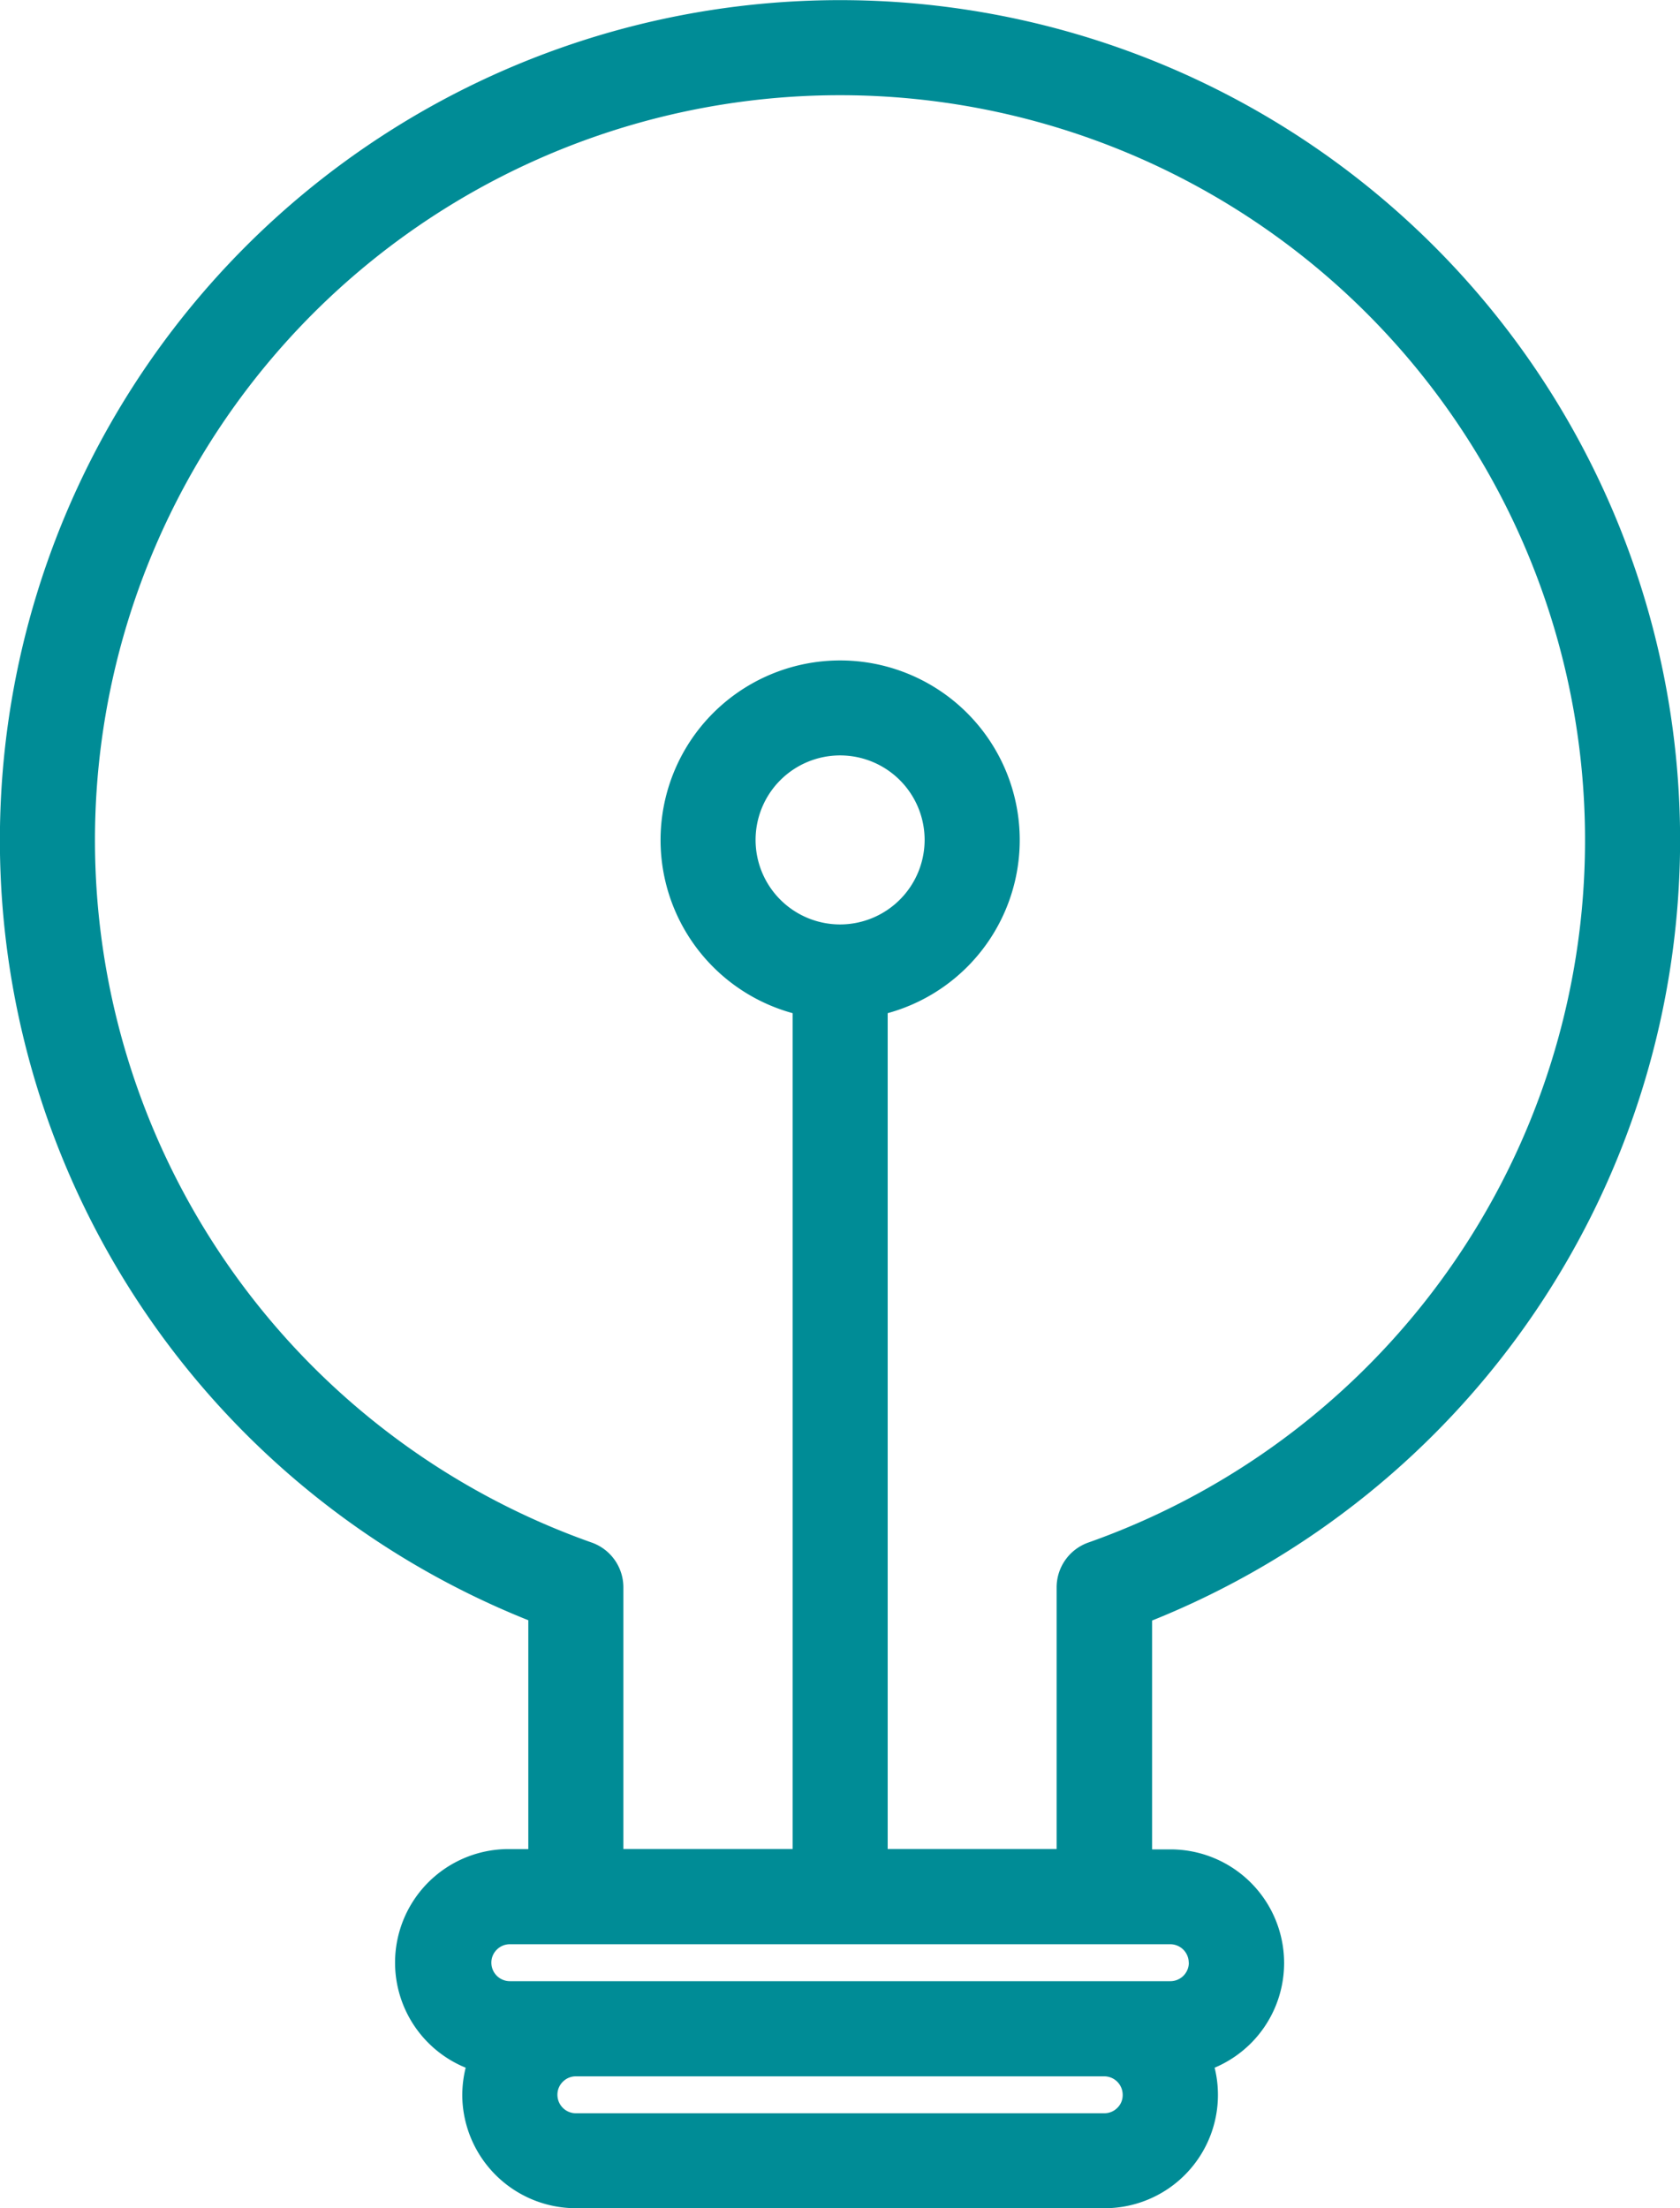 <svg xmlns="http://www.w3.org/2000/svg" width="16.736" height="22" viewBox="0 0 16.736 22"><path d="M16.737,8.369A8.369,8.369,0,1,0,5.263,16.142v2.28H5.079A1.131,1.131,0,0,0,4.639,20.6a1.153,1.153,0,0,0-.034.273A1.133,1.133,0,0,0,5.737,22H11a1.129,1.129,0,0,0,1.1-1.4,1.14,1.14,0,0,0,.361-.243,1.132,1.132,0,0,0-.8-1.932h-.184v-2.28A8.384,8.384,0,0,0,16.737,8.369ZM11.131,21a.182.182,0,0,1-.13.054H5.737a.184.184,0,0,1-.184-.184.18.18,0,0,1,.054-.13.182.182,0,0,1,.13-.054H11a.184.184,0,0,1,.184.184A.176.176,0,0,1,11.131,21Zm.712-1.446a.184.184,0,0,1-.184.184H5.079a.184.184,0,0,1-.184-.184.18.18,0,0,1,.054-.13.182.182,0,0,1,.13-.054h6.578A.184.184,0,0,1,11.842,19.553ZM8.369,9.21a.842.842,0,1,1,.842-.842A.843.843,0,0,1,8.369,9.21Zm.474,9.211V10.094a1.789,1.789,0,1,0-.947,0v8.327H6.21V15.814a.473.473,0,0,0-.316-.446,7.422,7.422,0,1,1,4.948,0,.474.474,0,0,0-.316.446v2.607Z" fill="#008c96"/></svg>